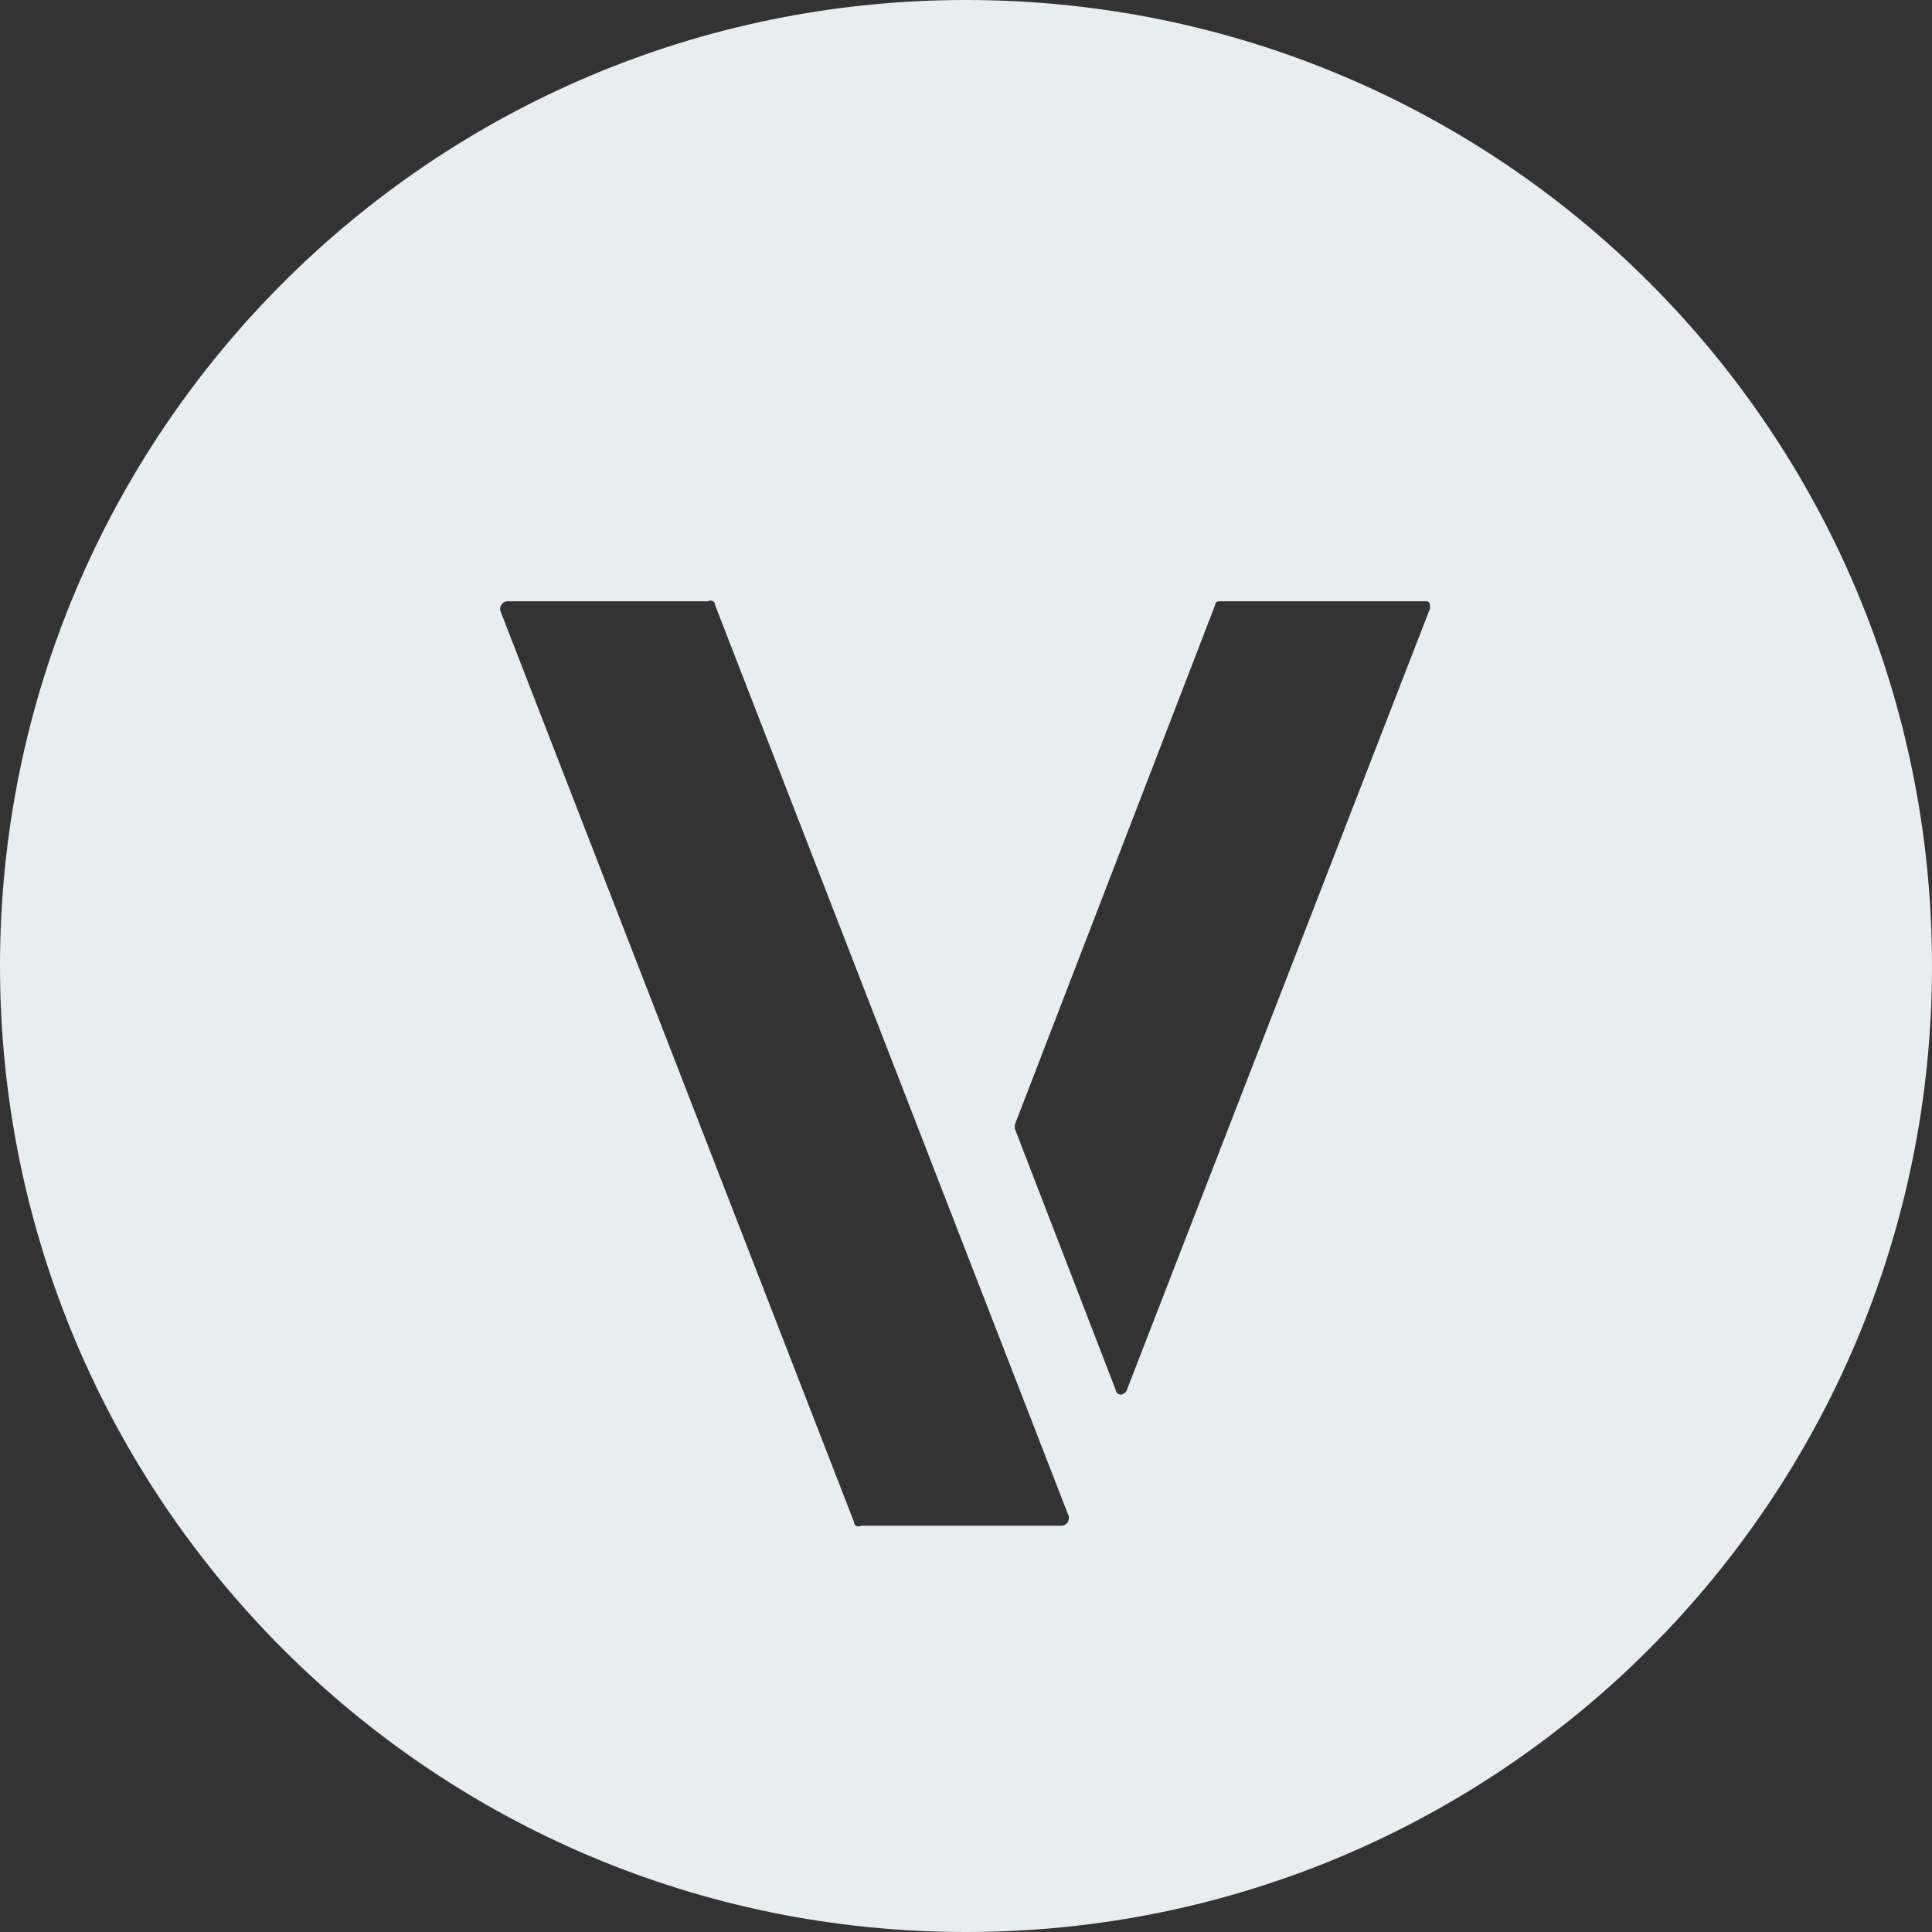 <svg width="195" height="195" viewBox="0 0 195 195" fill="none" xmlns="http://www.w3.org/2000/svg">
<rect x="0" y="0" width="195" height="195" fill="#333333" stroke="none"/>
<path d="M195 97.5C195 151.262 151.444 195 97.5 195C43.556 195 0 151.262 0 97.5C0 43.738 43.556 0 97.5 0C151.444 0 195 43.556 195 97.5ZM51.21 60.687C50.846 60.687 50.481 61.051 50.481 61.416C50.481 61.416 50.481 61.416 50.481 61.598L86.201 153.631C86.201 153.995 86.565 154.178 86.93 153.995H107.159C107.523 153.995 107.888 153.631 107.888 153.266C107.888 153.266 107.888 153.266 107.888 153.084L72.168 61.051C72.168 60.687 71.804 60.505 71.439 60.687H51.21ZM123.196 60.687C123.014 60.687 122.65 60.687 122.65 61.051L102.421 113.537V113.902L112.626 140.327C112.626 140.692 113.173 140.874 113.355 140.692C113.355 140.692 113.72 140.509 113.72 140.327L144.336 61.416C144.336 61.051 144.336 60.687 143.972 60.687C143.972 60.687 143.972 60.687 143.79 60.687H123.379H123.196Z" fill="#E8EDF0"/>
</svg>
